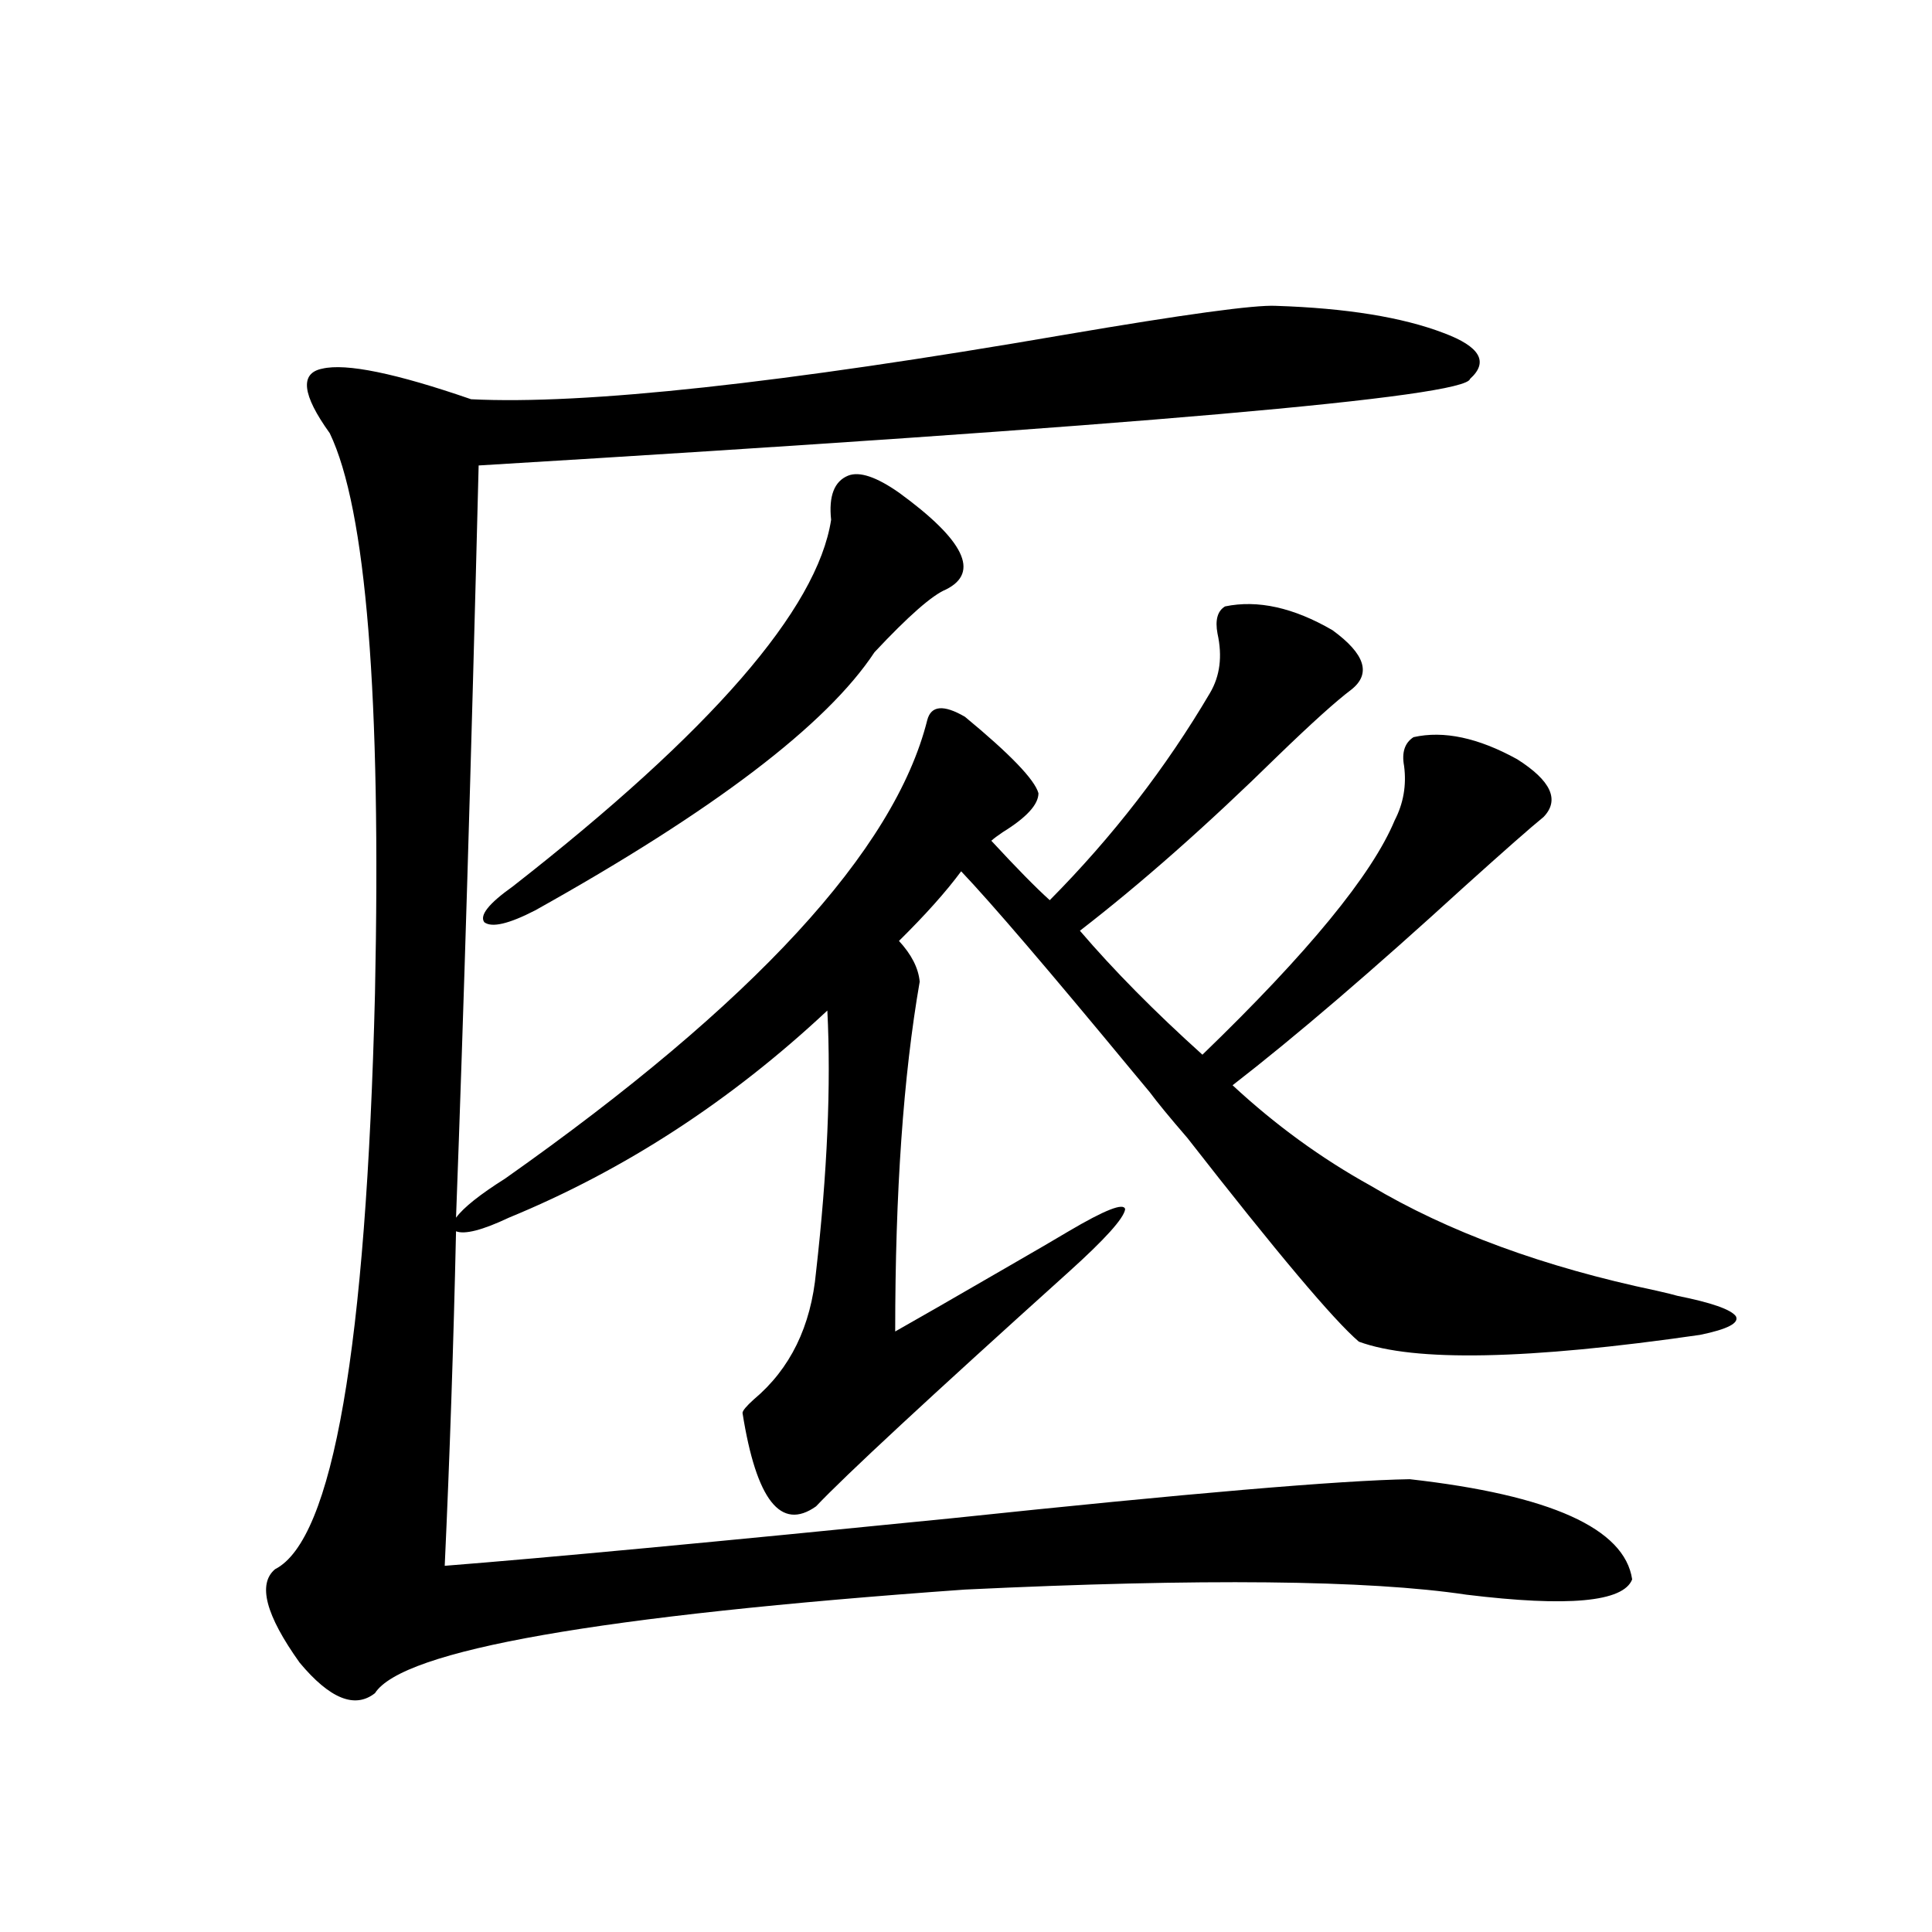 <?xml version="1.0" encoding="utf-8"?>
<!-- Generator: Adobe Illustrator 16.0.0, SVG Export Plug-In . SVG Version: 6.00 Build 0)  -->
<!DOCTYPE svg PUBLIC "-//W3C//DTD SVG 1.1//EN" "http://www.w3.org/Graphics/SVG/1.1/DTD/svg11.dtd">
<svg version="1.1" id="图层_1" xmlns="http://www.w3.org/2000/svg" xmlns:xlink="http://www.w3.org/1999/xlink" x="0px" y="0px"
	 width="1000px" height="1000px" viewBox="0 0 1000 1000" enable-background="new 0 0 1000 1000" xml:space="preserve">
<path d="M499.451,371.004c23.414,19.336,36.097,32.52,38.048,39.551c0,5.864-6.188,12.606-18.536,20.215
	c-2.606,1.758-4.558,3.228-5.854,4.395c13.003,14.063,23.079,24.321,30.243,30.762c32.515-32.808,60.151-68.555,82.925-107.227
	c5.198-8.789,6.494-19.034,3.902-30.762c-1.311-7.031,0-11.714,3.902-14.063c16.905-3.516,35.441,0.591,55.608,12.305
	c16.905,12.305,20.152,22.563,9.756,30.762c-7.805,5.864-20.487,17.29-38.048,34.277c-36.432,35.747-70.577,65.918-102.437,90.527
	c17.561,20.517,38.688,41.899,63.413,64.16c54.633-52.734,87.803-93.164,99.51-121.289c4.543-8.789,6.174-18.155,4.878-28.125
	c-1.311-7.031,0.32-12.003,4.878-14.941c15.609-3.516,33.49,0.302,53.657,11.426c17.561,11.138,22.104,21.094,13.658,29.883
	c-6.509,5.273-20.167,17.29-40.975,36.035c-47.483,43.368-87.482,77.646-119.997,102.832c22.104,20.517,45.853,37.793,71.218,51.855
	c40.319,24.032,89.754,42.188,148.289,54.492c5.198,1.181,8.78,2.06,10.731,2.637c17.561,3.516,27.637,7.031,30.243,10.547
	c1.951,3.516-4.237,6.743-18.536,9.668c-89.113,12.896-147.969,14.063-176.581,3.516c-13.018-11.124-42.605-46.28-88.778-105.469
	c-9.115-10.547-15.609-18.457-19.512-23.73c-1.951-2.335-4.878-5.851-8.78-10.547c-43.581-52.734-73.169-87.3-88.778-103.711
	c-7.805,10.547-18.536,22.563-32.194,36.035c6.494,7.031,10.076,14.063,10.731,21.094c-8.46,48.642-12.683,108.984-12.683,181.055
	c10.396-5.851,29.268-16.699,56.584-32.52c16.25-9.366,27.316-15.82,33.17-19.336c18.856-11.124,28.612-14.941,29.268-11.426
	c-0.655,4.696-10.411,15.532-29.268,32.52c-72.193,65.039-115.774,105.469-130.729,121.289
	c-18.216,12.896-30.898-3.214-38.048-48.34c0-1.167,1.951-3.516,5.854-7.031c18.856-15.82,29.588-37.793,32.194-65.918
	c5.854-51.554,7.805-96.68,5.854-135.352c-50.09,46.884-105.043,82.617-164.874,107.227c-13.658,6.454-22.773,8.789-27.316,7.031
	c-1.311,59.188-3.262,116.895-5.854,173.145c52.026-4.093,139.509-12.305,262.433-24.609
	c122.269-12.882,201.291-19.624,237.067-20.215c72.834,8.212,111.217,25.488,115.119,51.855c-4.558,11.714-33.17,14.351-85.852,7.91
	c-50.73-7.608-137.237-8.487-259.506-2.637c-189.264,13.472-291.06,31.339-305.358,53.613c-10.411,8.198-23.414,2.925-39.023-15.82
	c-17.561-24.609-21.798-40.718-12.683-48.34c29.908-15.229,47.148-114.546,51.706-297.949
	c3.247-154.097-4.558-250.776-23.414-290.039c-14.313-19.913-15.609-31.05-3.902-33.398c12.348-2.925,38.048,2.349,77.071,15.82
	c58.535,2.938,160.972-8.198,307.31-33.398c61.782-10.547,98.199-15.519,109.266-14.941c36.417,1.181,65.364,5.864,86.827,14.063
	c18.856,7.031,23.414,14.941,13.658,23.73c-1.951,9.38-173.014,24.321-513.158,44.824c-3.902,155.278-7.805,285.067-11.707,389.355
	c3.902-5.273,12.348-12.003,25.365-20.215c128.777-90.815,201.611-169.917,218.531-237.305
	C481.891,365.153,488.385,364.563,499.451,371.004z M465.306,254.988c33.811,24.609,41.95,41.309,24.39,50.098
	c-7.164,2.938-19.512,13.774-37.072,32.52c-24.725,37.505-83.26,82.04-175.605,133.594c-13.658,7.031-22.438,9.091-26.341,6.152
	c-2.606-3.516,2.271-9.668,14.634-18.457c102.757-80.269,157.71-143.55,164.874-189.844c-1.311-12.305,1.616-19.913,8.78-22.852
	C444.818,243.864,453.599,246.79,465.306,254.988z"/>
</svg>
